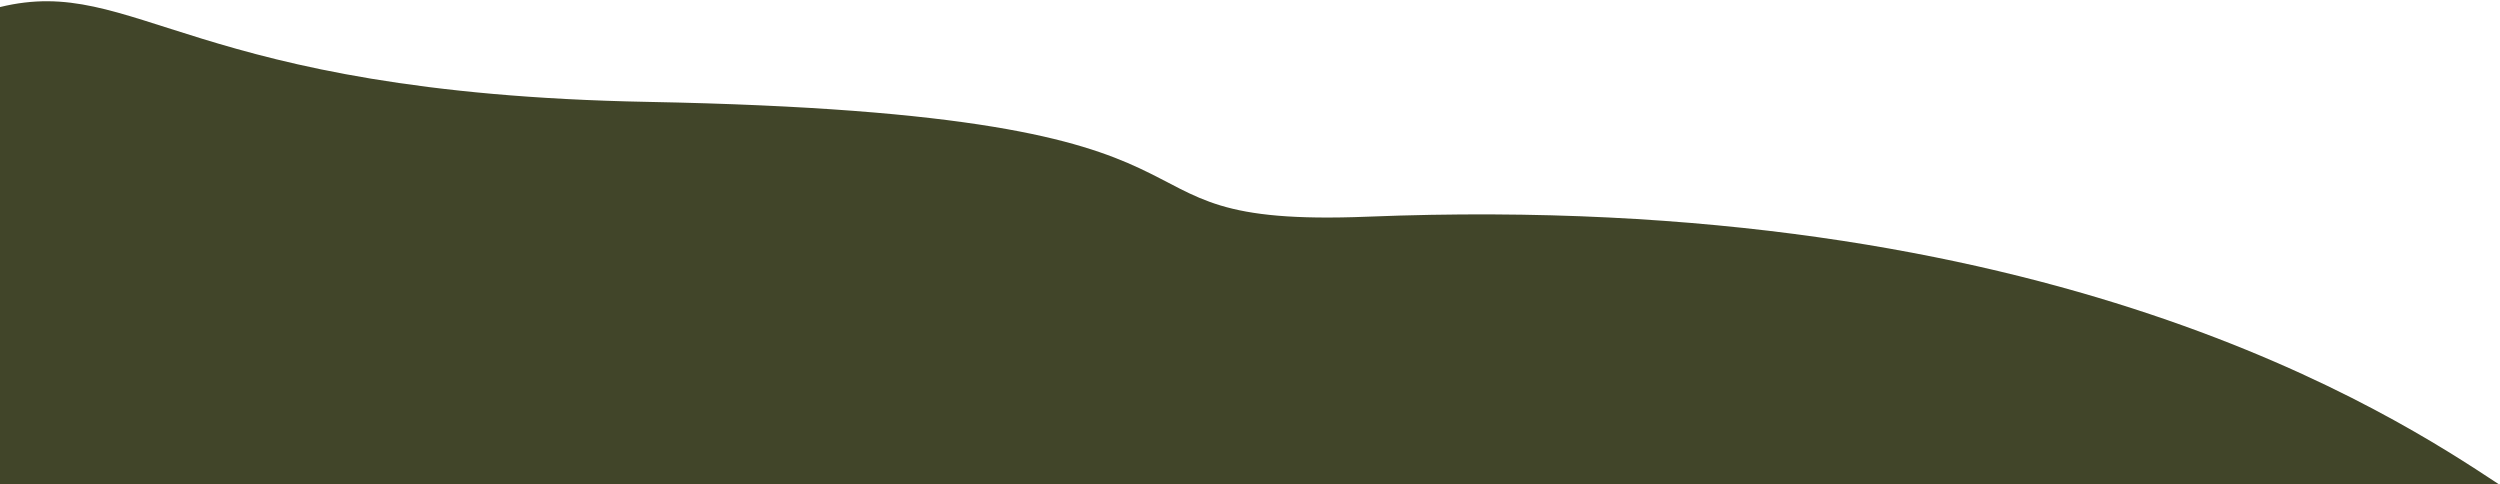 <svg width="769" height="149" viewBox="0 0 769 149" fill="none" xmlns="http://www.w3.org/2000/svg">
<path d="M199.256 31.339C57.576 28.65 41.804 -8.032 0 2.173V149H768.713L768.355 148.765C736.497 127.766 631.006 58.233 420.789 66.647C328.685 70.334 399.569 35.139 199.256 31.339Z" fill="#414529"/>
</svg>
